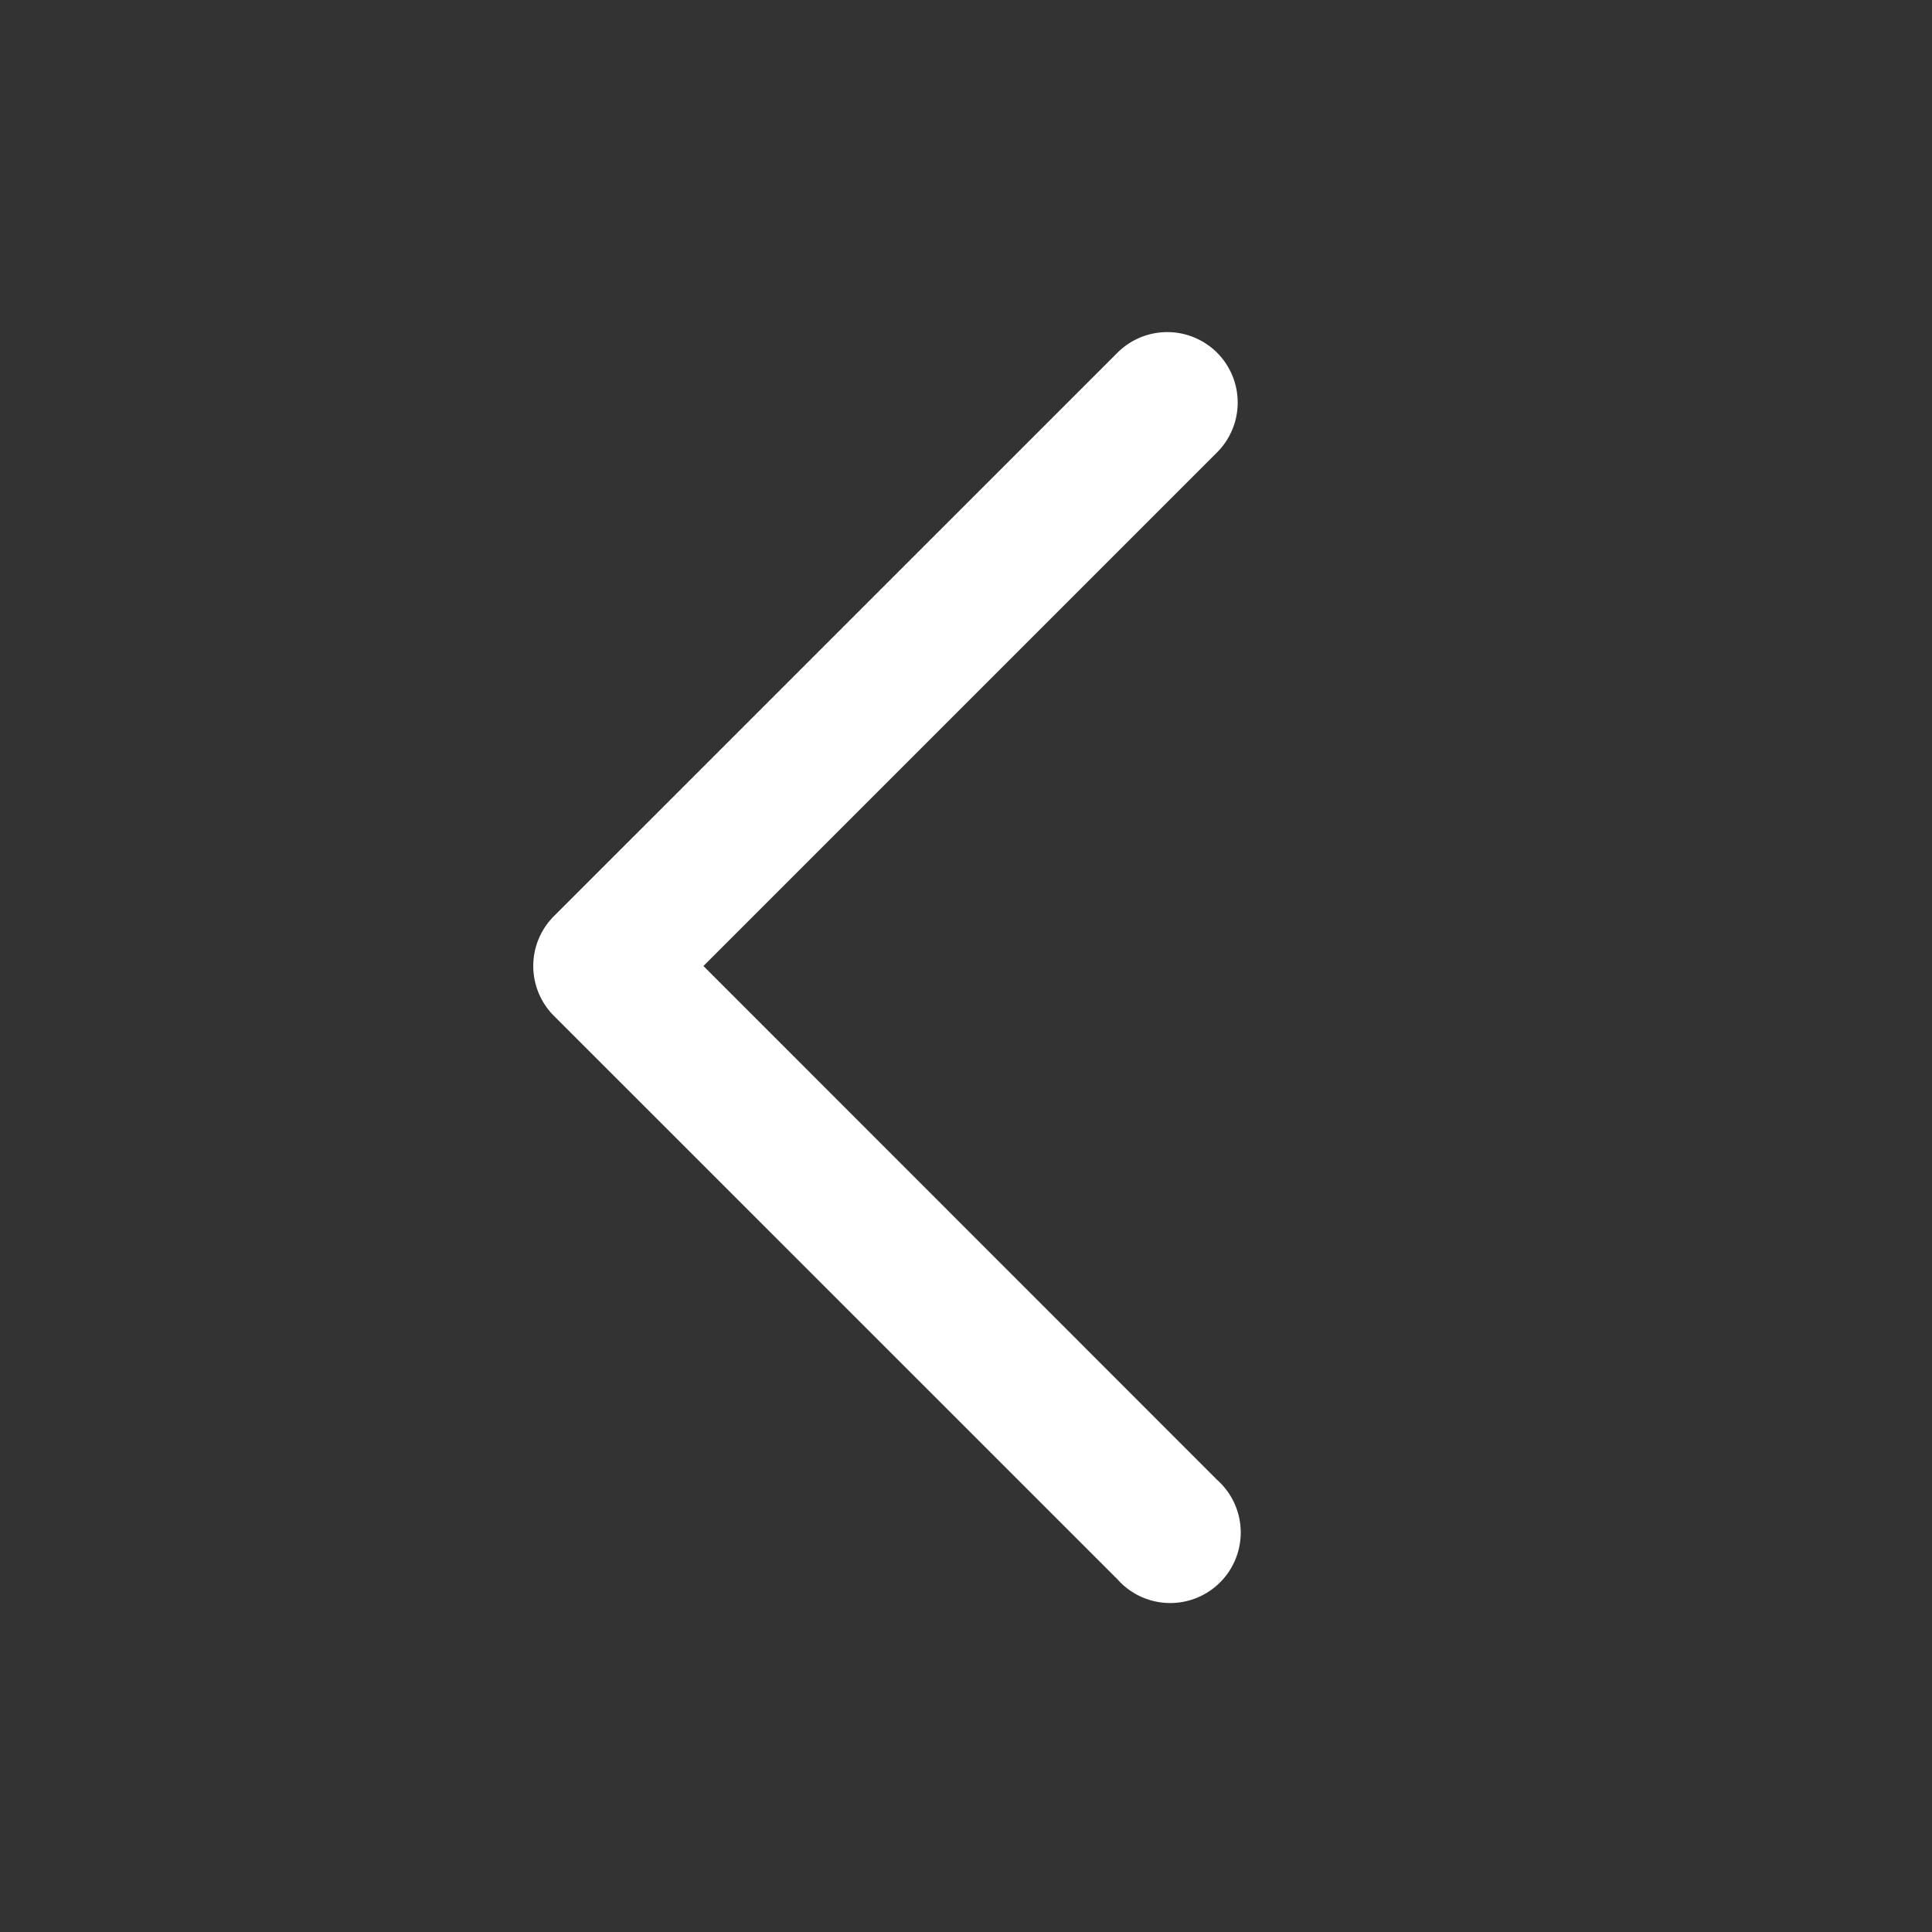 <svg width="20" height="20" fill="none" xmlns="http://www.w3.org/2000/svg"><rect width="100%" height="100%" fill="#333333" stroke="none"/><path d="M12.599 3.651a.73.73 0 0 0-1.031 0L5.734 9.484a.73.73 0 0 0 0 1.032l5.834 5.833a.73.73 0 1 0 1.03-1.031L7.282 10 12.6 4.682a.73.73 0 0 0 0-1.03Z" fill="#fff"/></svg>